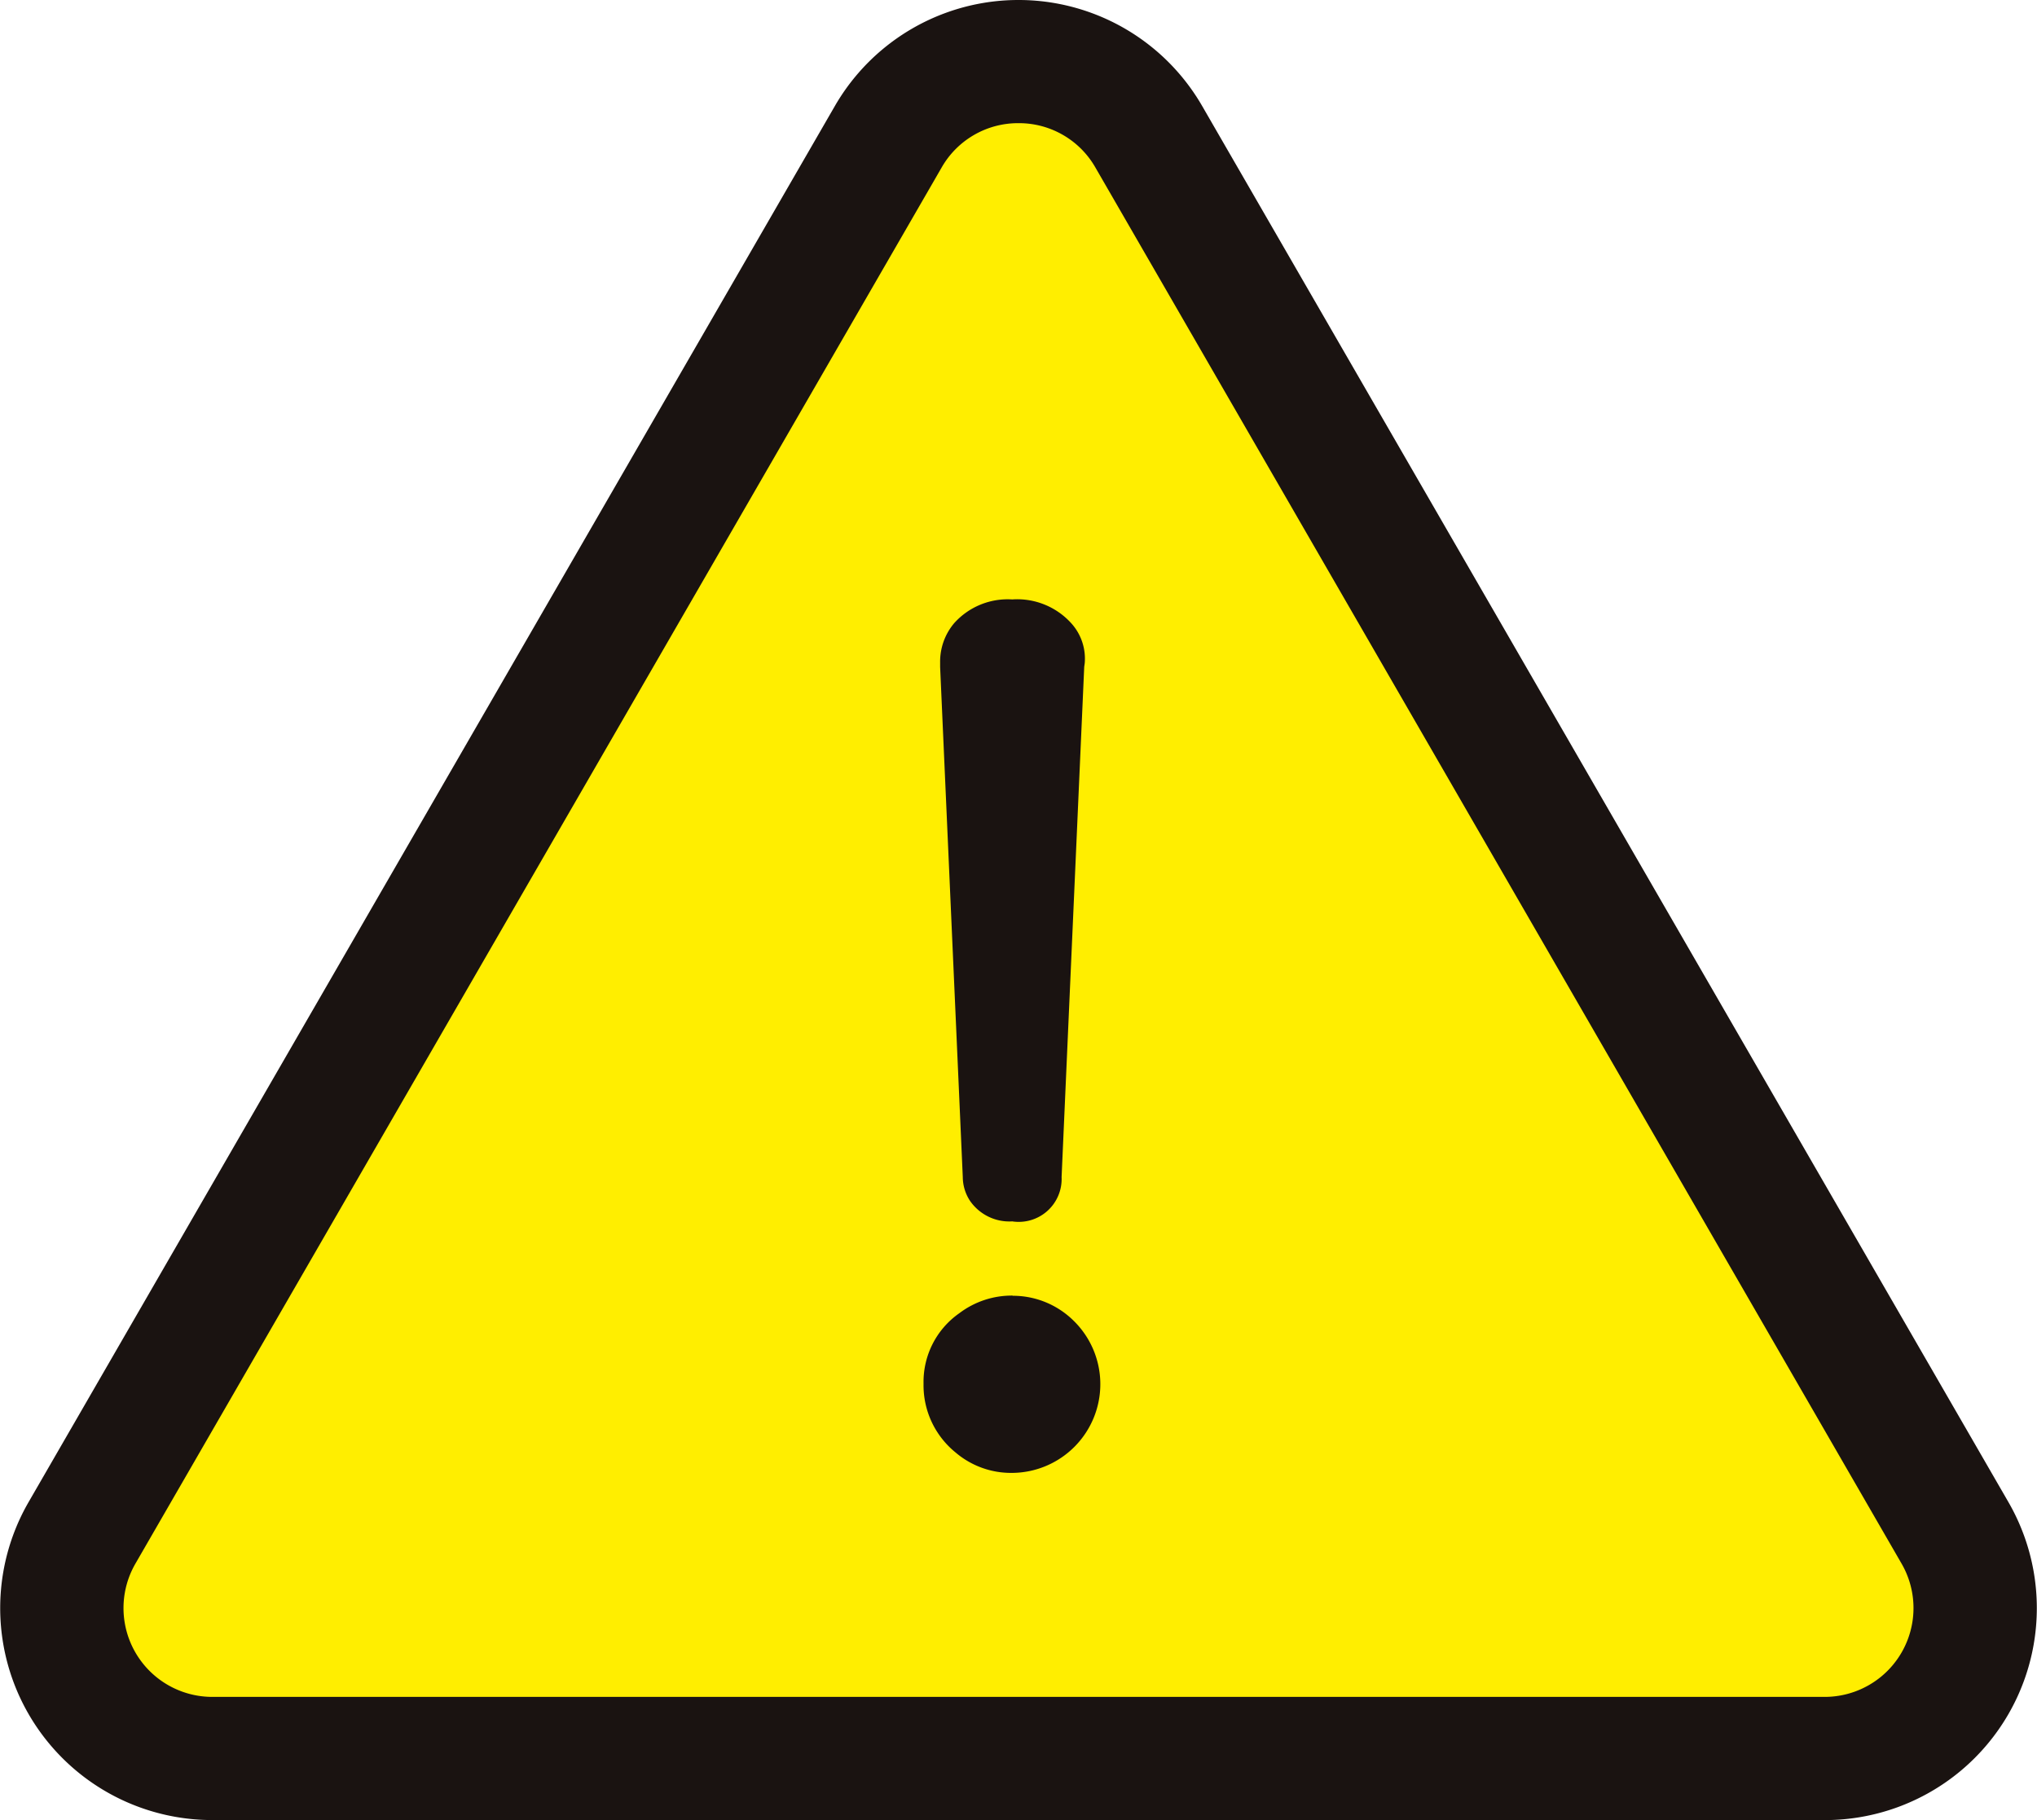 <svg xmlns="http://www.w3.org/2000/svg" width="57" height="50.937"><defs><clipPath id="a"><path fill="none" d="M0 0h57v50.937H0z"/></clipPath><style>.d{fill:#1a1311}</style></defs><g clip-path="url(#a)"><path d="M24.854 3.824L2.296 42.9a4.209 4.209 0 003.645 6.314h45.117a4.209 4.209 0 003.645-6.314L32.145 3.824a4.21 4.21 0 00-7.291 0" fill="#fe0"/><path class="d" d="M51.058 50.937H5.942A5.933 5.933 0 01.8 42.038L23.362 2.966a5.934 5.934 0 0110.277 0L56.2 42.038a5.933 5.933 0 01-5.138 8.9M28.5 3.447a2.46 2.46 0 00-2.152 1.243L3.789 43.761a2.486 2.486 0 002.153 3.729h45.116a2.486 2.486 0 002.153-3.729L30.653 4.69A2.461 2.461 0 0028.5 3.447"/><path class="d" d="M28.339 36.264a2.418 2.418 0 011.705.7 2.483 2.483 0 01-1.734 4.257 2.393 2.393 0 01-1.579-.578 2.42 2.42 0 01-.888-1.917 2.344 2.344 0 011-1.973 2.432 2.432 0 011.494-.494m1.369-3.317a1.2 1.2 0 01-1.381 1.24 1.338 1.338 0 01-1.184-.578 1.225 1.225 0 01-.2-.662l-.634-14.277v-.127a1.667 1.667 0 01.395-1.1 2.01 2.01 0 011.621-.662 2.039 2.039 0 011.663.677 1.475 1.475 0 01.367 1.109l-.014.1z"/></g></svg>